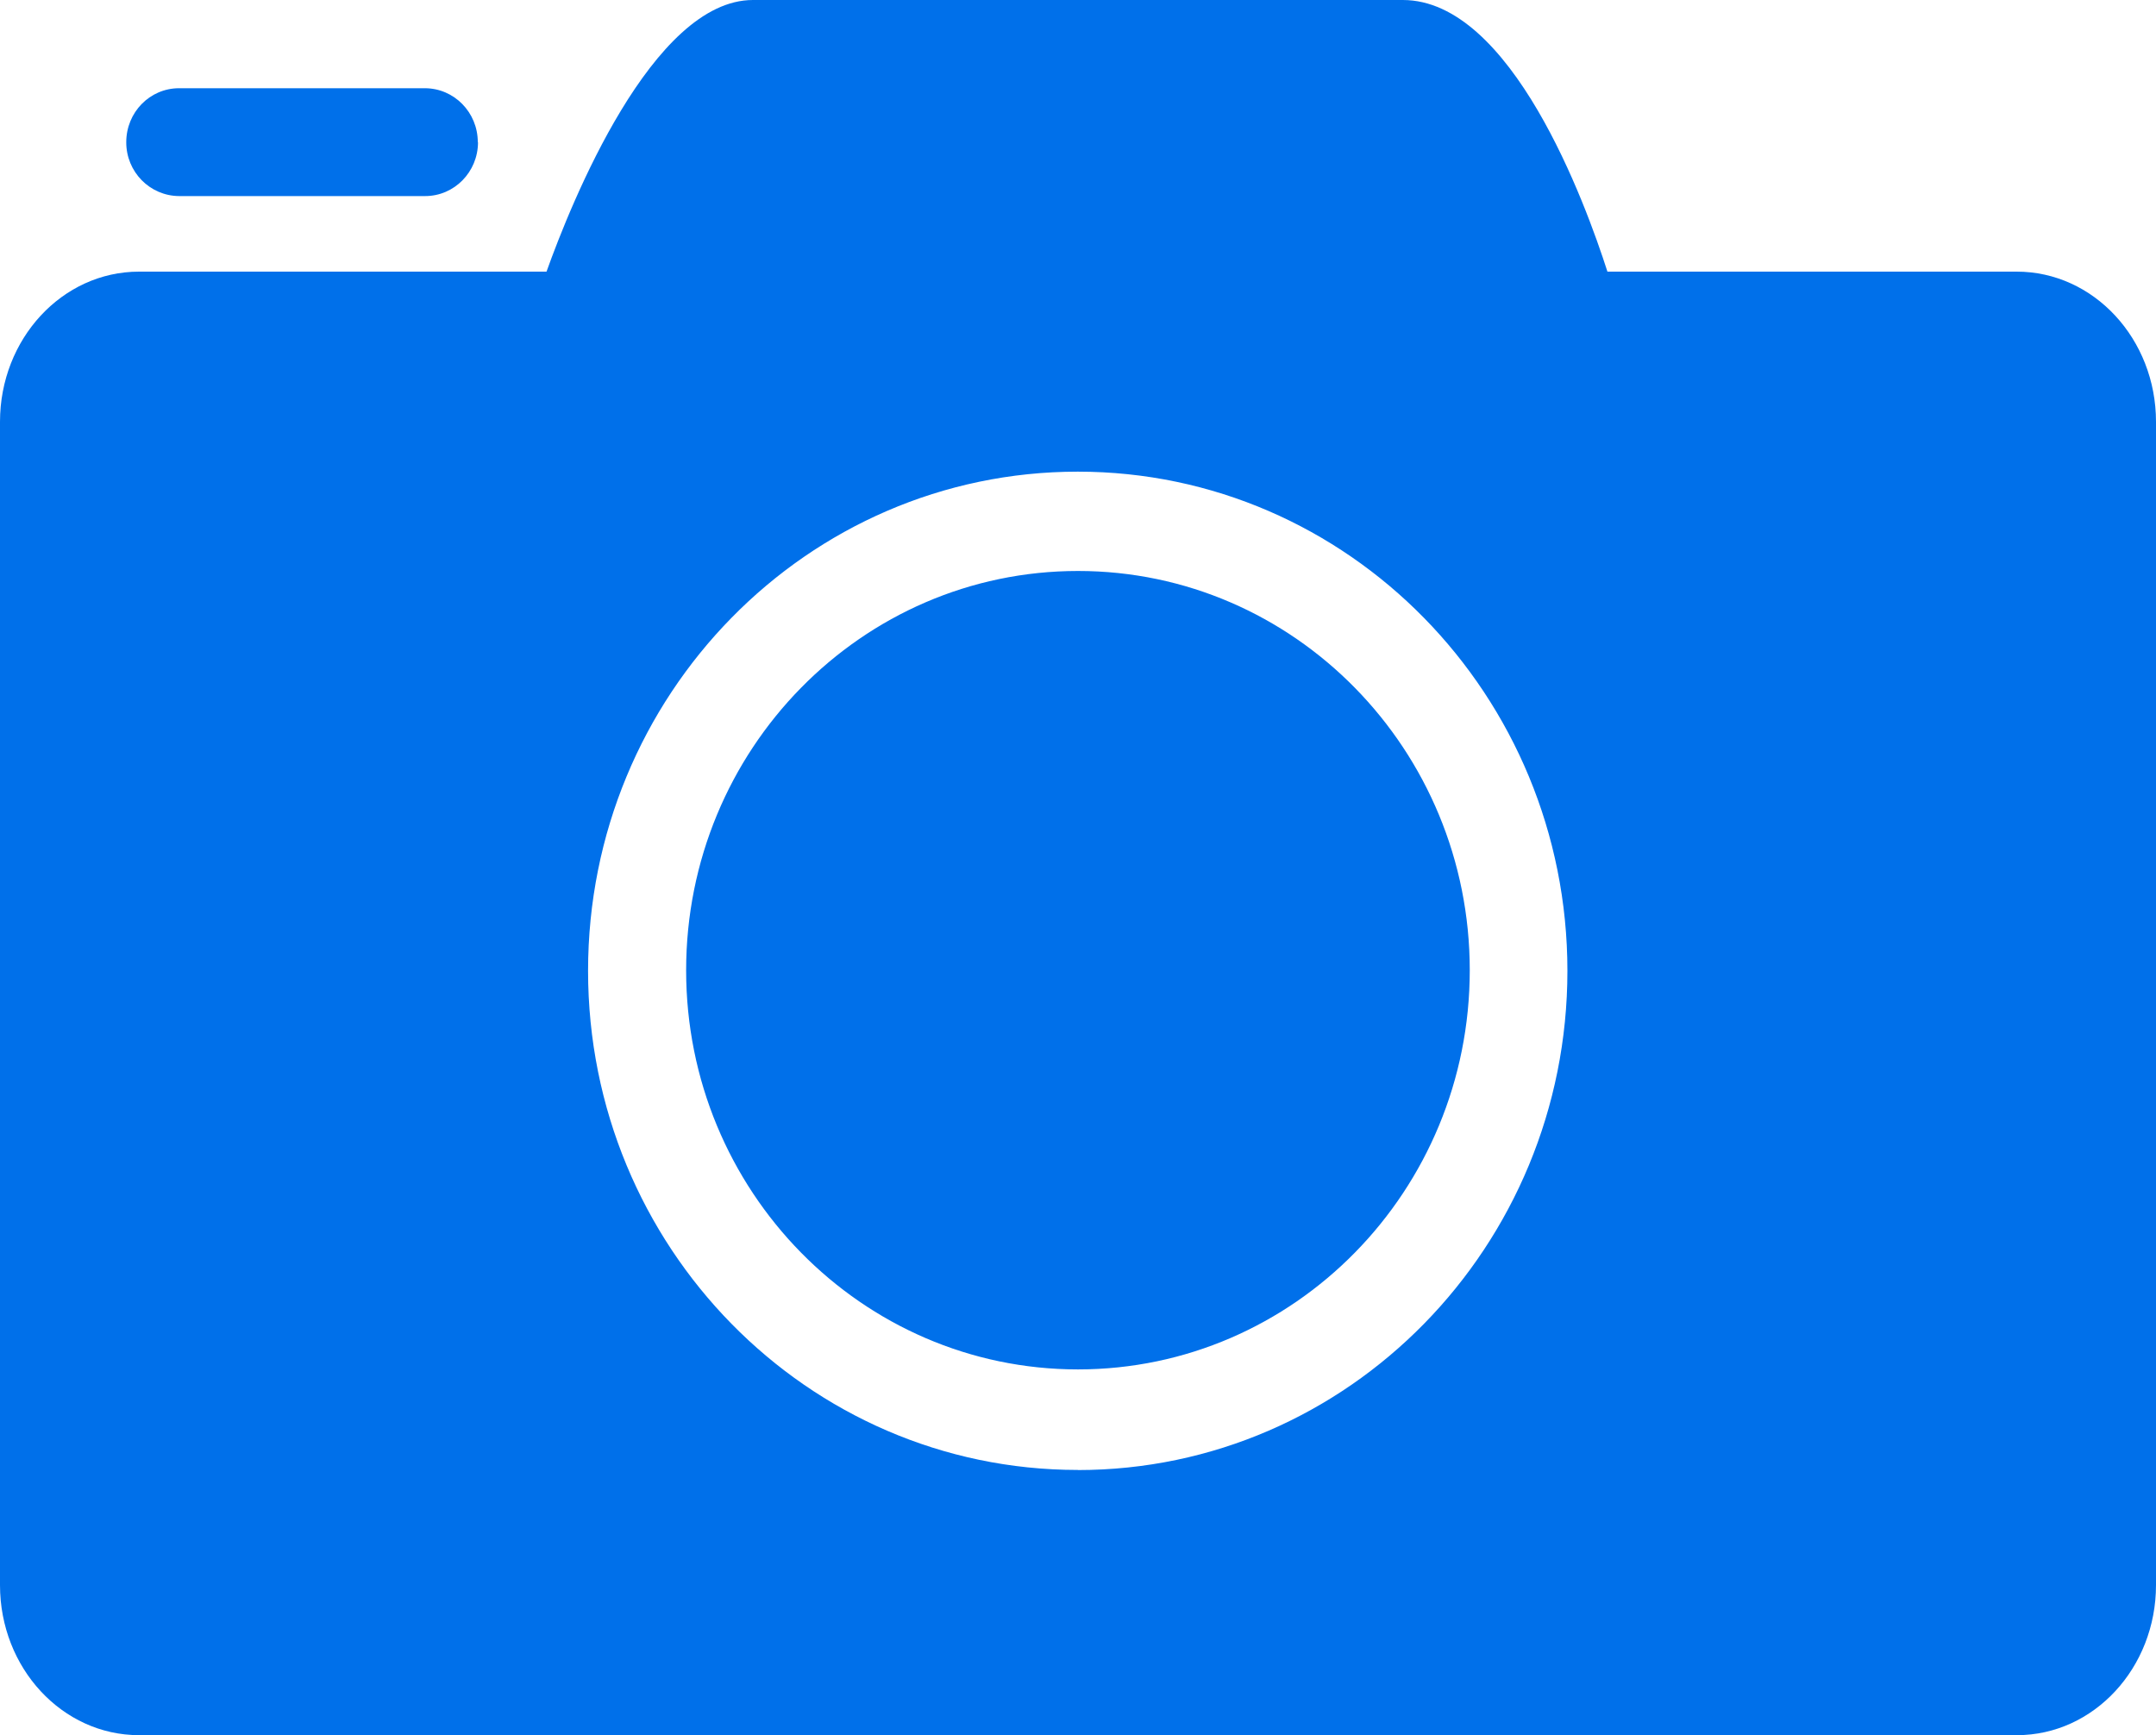 <?xml version="1.0" encoding="UTF-8"?>
<svg width="41px" height="33px" viewBox="0 0 41 33" version="1.1" xmlns="http://www.w3.org/2000/svg" xmlns:xlink="http://www.w3.org/1999/xlink">
    <title>btn_camera</title>
    <g id="btn_camera" stroke="none" stroke-width="1" fill="none" fill-rule="evenodd">
        <g id="camra备份-7" fill="#0070EA" fill-rule="nonzero">
            <path d="M41,8.022 L41,30.146 C41,31.722 39.815,33 38.355,33 L2.644,33 C1.183,33 0,31.722 0,30.146 L0,8.022 C0,6.446 1.183,5.166 2.644,5.166 L10.393,5.166 C10.855,3.872 12.405,0 14.319,0 L26.677,0 C28.743,0 30.153,3.872 30.568,5.166 L38.351,5.166 C39.815,5.166 41,6.446 41,8.022 Z M20.496,27.958 C25.637,27.958 29.807,23.707 29.807,18.464 C29.807,13.221 25.637,8.97 20.496,8.97 C15.35,8.97 11.183,13.221 11.183,18.464 C11.183,23.707 15.352,27.956 20.496,27.956 L20.496,27.958 Z M20.5,10.859 C24.614,10.859 27.95,14.26 27.95,18.452 C27.95,22.645 24.614,26.044 20.5,26.044 C16.386,26.044 13.048,22.645 13.048,18.454 C13.048,14.258 16.386,10.859 20.5,10.859 L20.5,10.859 Z M33.846,10.861 L33.846,10.861 C32.986,10.855 32.293,10.146 32.298,9.277 L32.298,9.277 C32.293,8.406 32.987,7.697 33.848,7.692 C33.848,7.692 33.848,7.692 33.848,7.692 L33.848,7.692 C34.708,7.696 35.403,8.404 35.399,9.274 C35.399,9.275 35.399,9.276 35.399,9.277 L35.399,9.277 C35.404,10.147 34.71,10.856 33.85,10.861 C33.849,10.861 33.848,10.861 33.848,10.861 L33.846,10.861 Z M9.09,2.704 C9.09,3.271 8.639,3.729 8.085,3.729 L3.405,3.729 L3.405,3.729 C2.848,3.725 2.399,3.267 2.401,2.704 C2.401,2.136 2.849,1.678 3.405,1.678 L8.079,1.678 C8.635,1.678 9.086,2.136 9.086,2.704 L9.09,2.704 Z" id="形状"></path>
        </g>
    </g>
</svg>